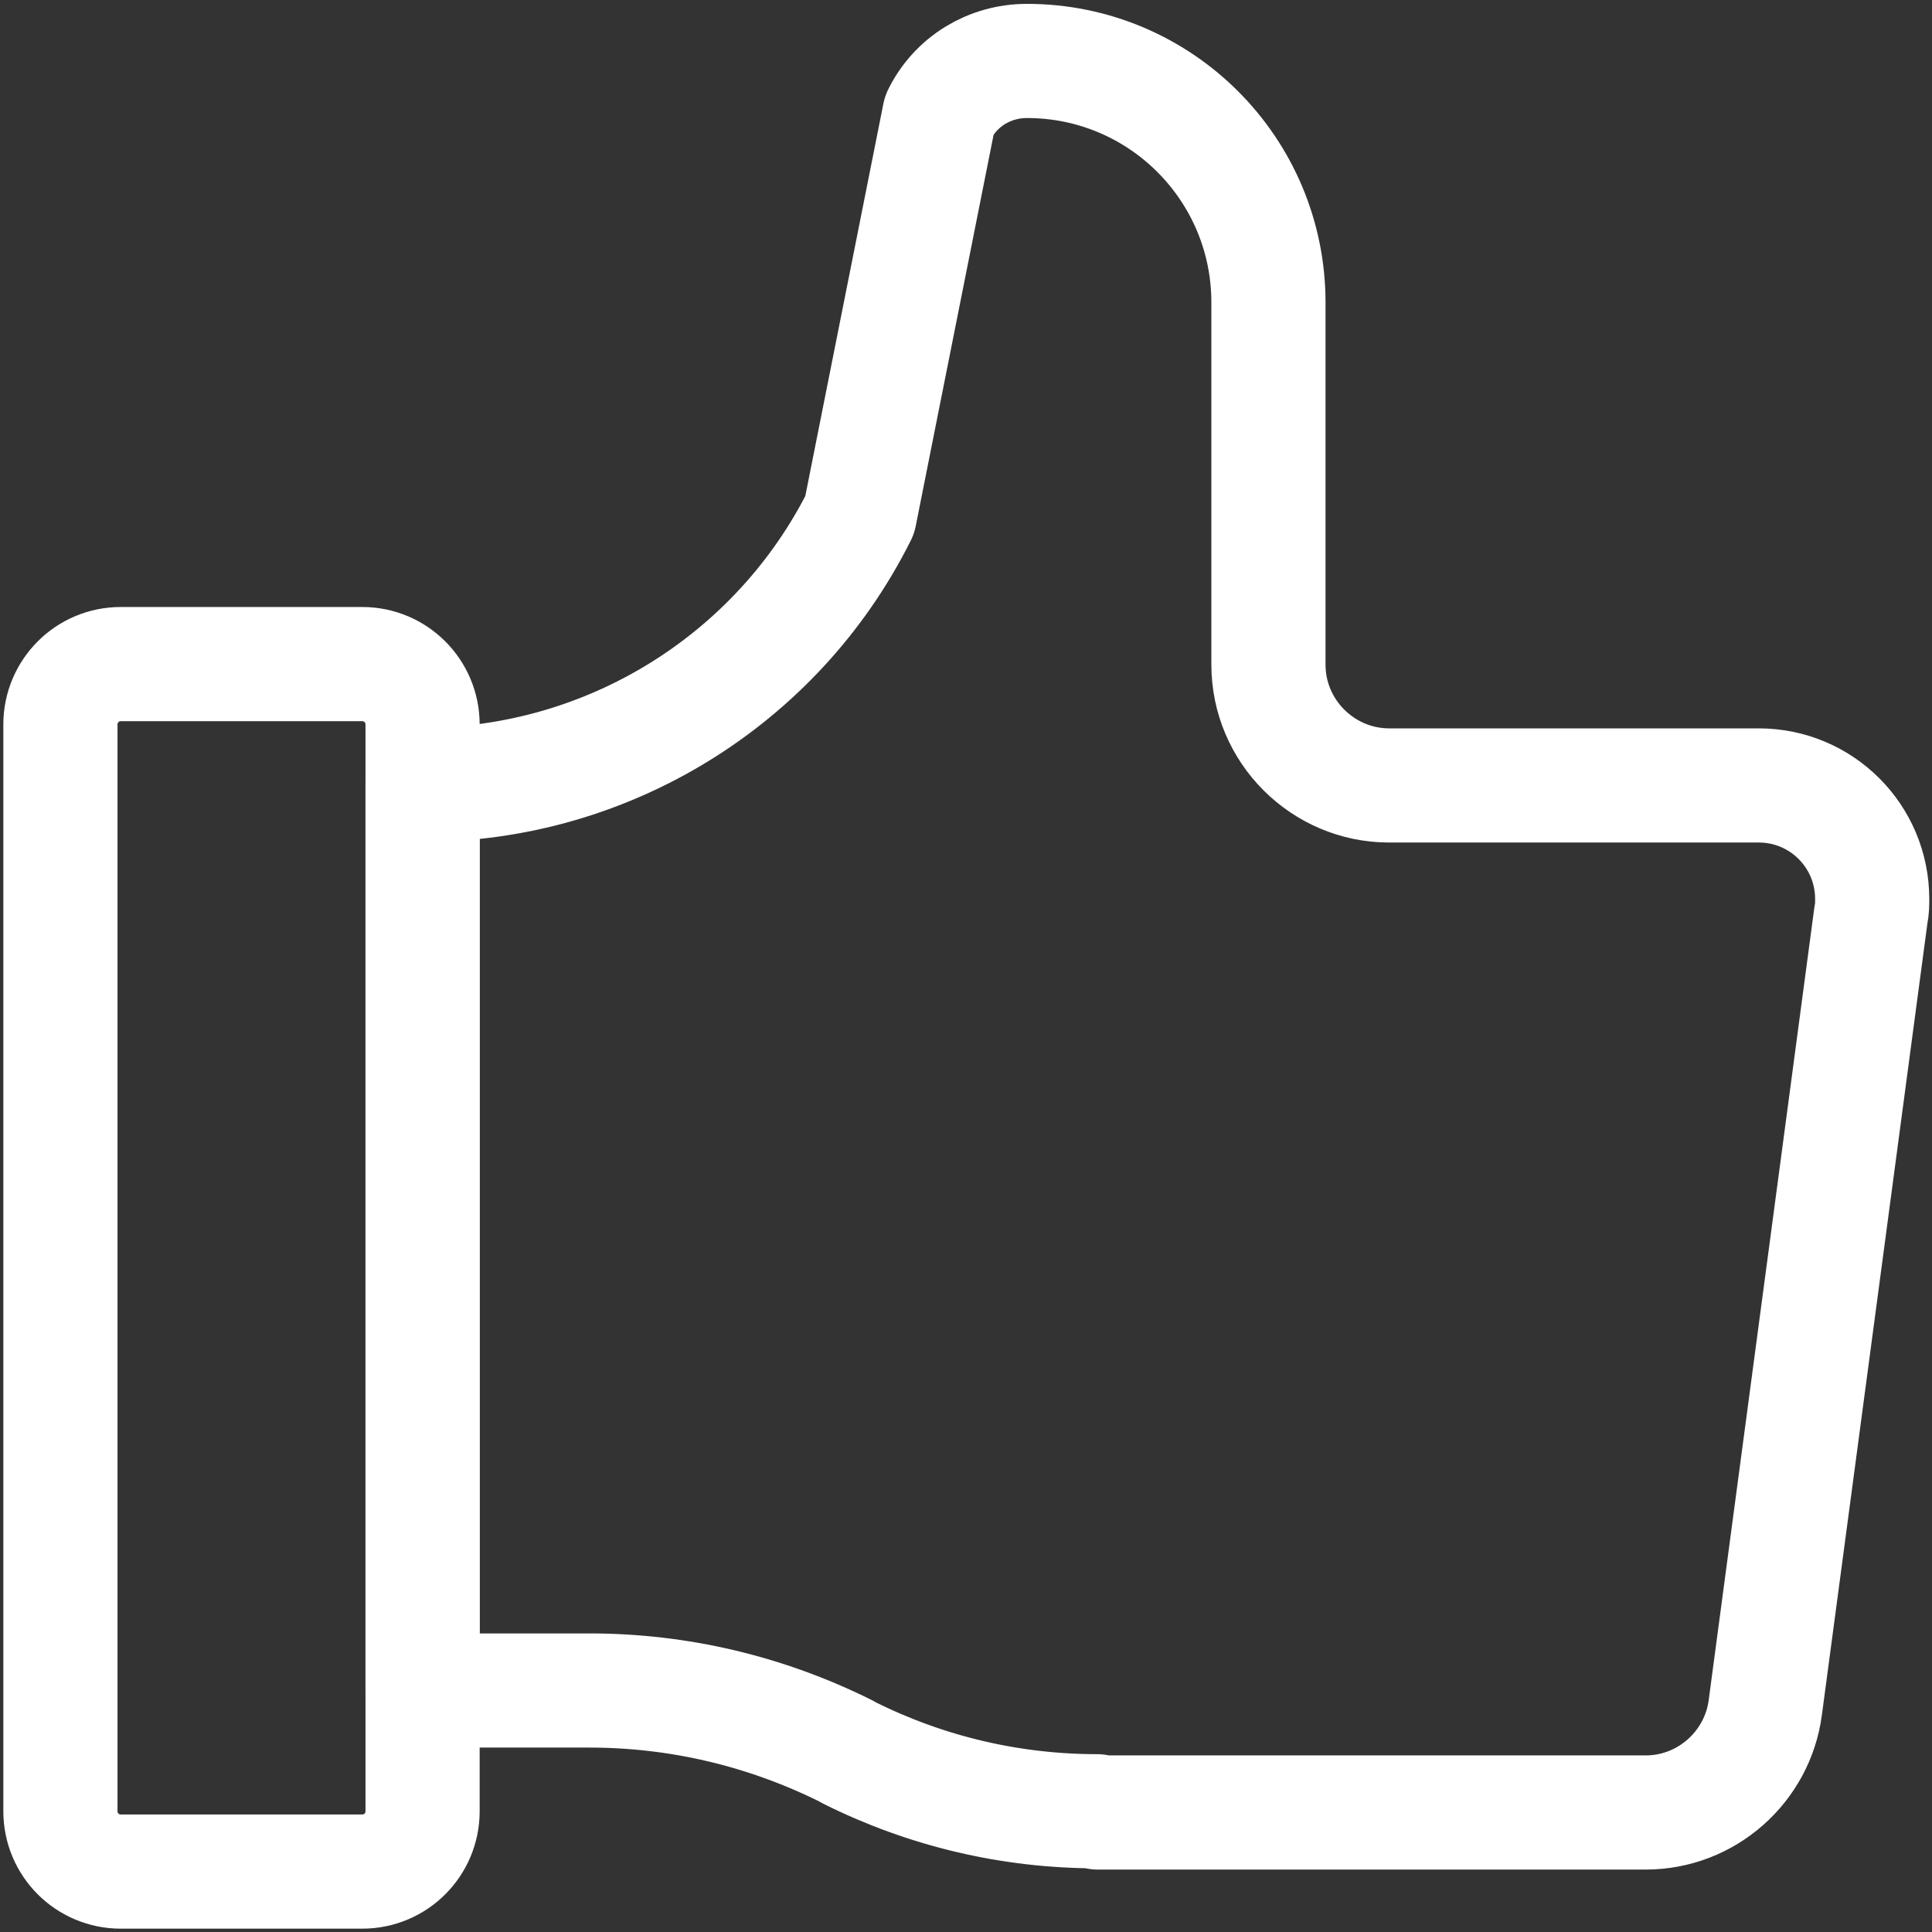 <svg width="22" height="22" viewBox="0 0 22 22" fill="none" xmlns="http://www.w3.org/2000/svg">
<rect x="0" y="0" width="22" height="22" fill="#333333" stroke="none"/>
<g clip-path="url(#clip0_0_27200)">
<path d="M12.492 20.625C11.509 20.625 10.546 20.398 9.666 19.958L9.632 19.938C8.717 19.484 7.728 19.25 6.71 19.25H4.812V8.937C6.916 8.937 8.848 7.748 9.79 5.864L10.697 1.306C10.883 0.928 11.268 0.694 11.694 0.694C13.214 0.694 14.444 1.925 14.444 3.444V7.569C14.444 8.326 15.063 8.944 15.819 8.944H20.027C20.742 8.944 21.319 9.522 21.319 10.237C21.319 10.292 21.319 10.354 21.306 10.409L20.102 19.442C20.013 20.123 19.429 20.639 18.741 20.639H12.499L12.492 20.625Z" stroke="white" stroke-width="1.3" stroke-linecap="round" stroke-linejoin="round"/>
<path d="M4.125 7.562H1.375C0.995 7.562 0.688 7.87 0.688 8.25V20.625C0.688 21.005 0.995 21.312 1.375 21.312H4.125C4.505 21.312 4.812 21.005 4.812 20.625V8.25C4.812 7.87 4.505 7.562 4.125 7.562Z" stroke="white" stroke-width="1.3" stroke-linecap="round" stroke-linejoin="round"/>
</g>
<defs>
<clipPath id="clip0_0_27200">
<rect width="22" height="22" fill="white"/>
</clipPath>
</defs>
</svg>
